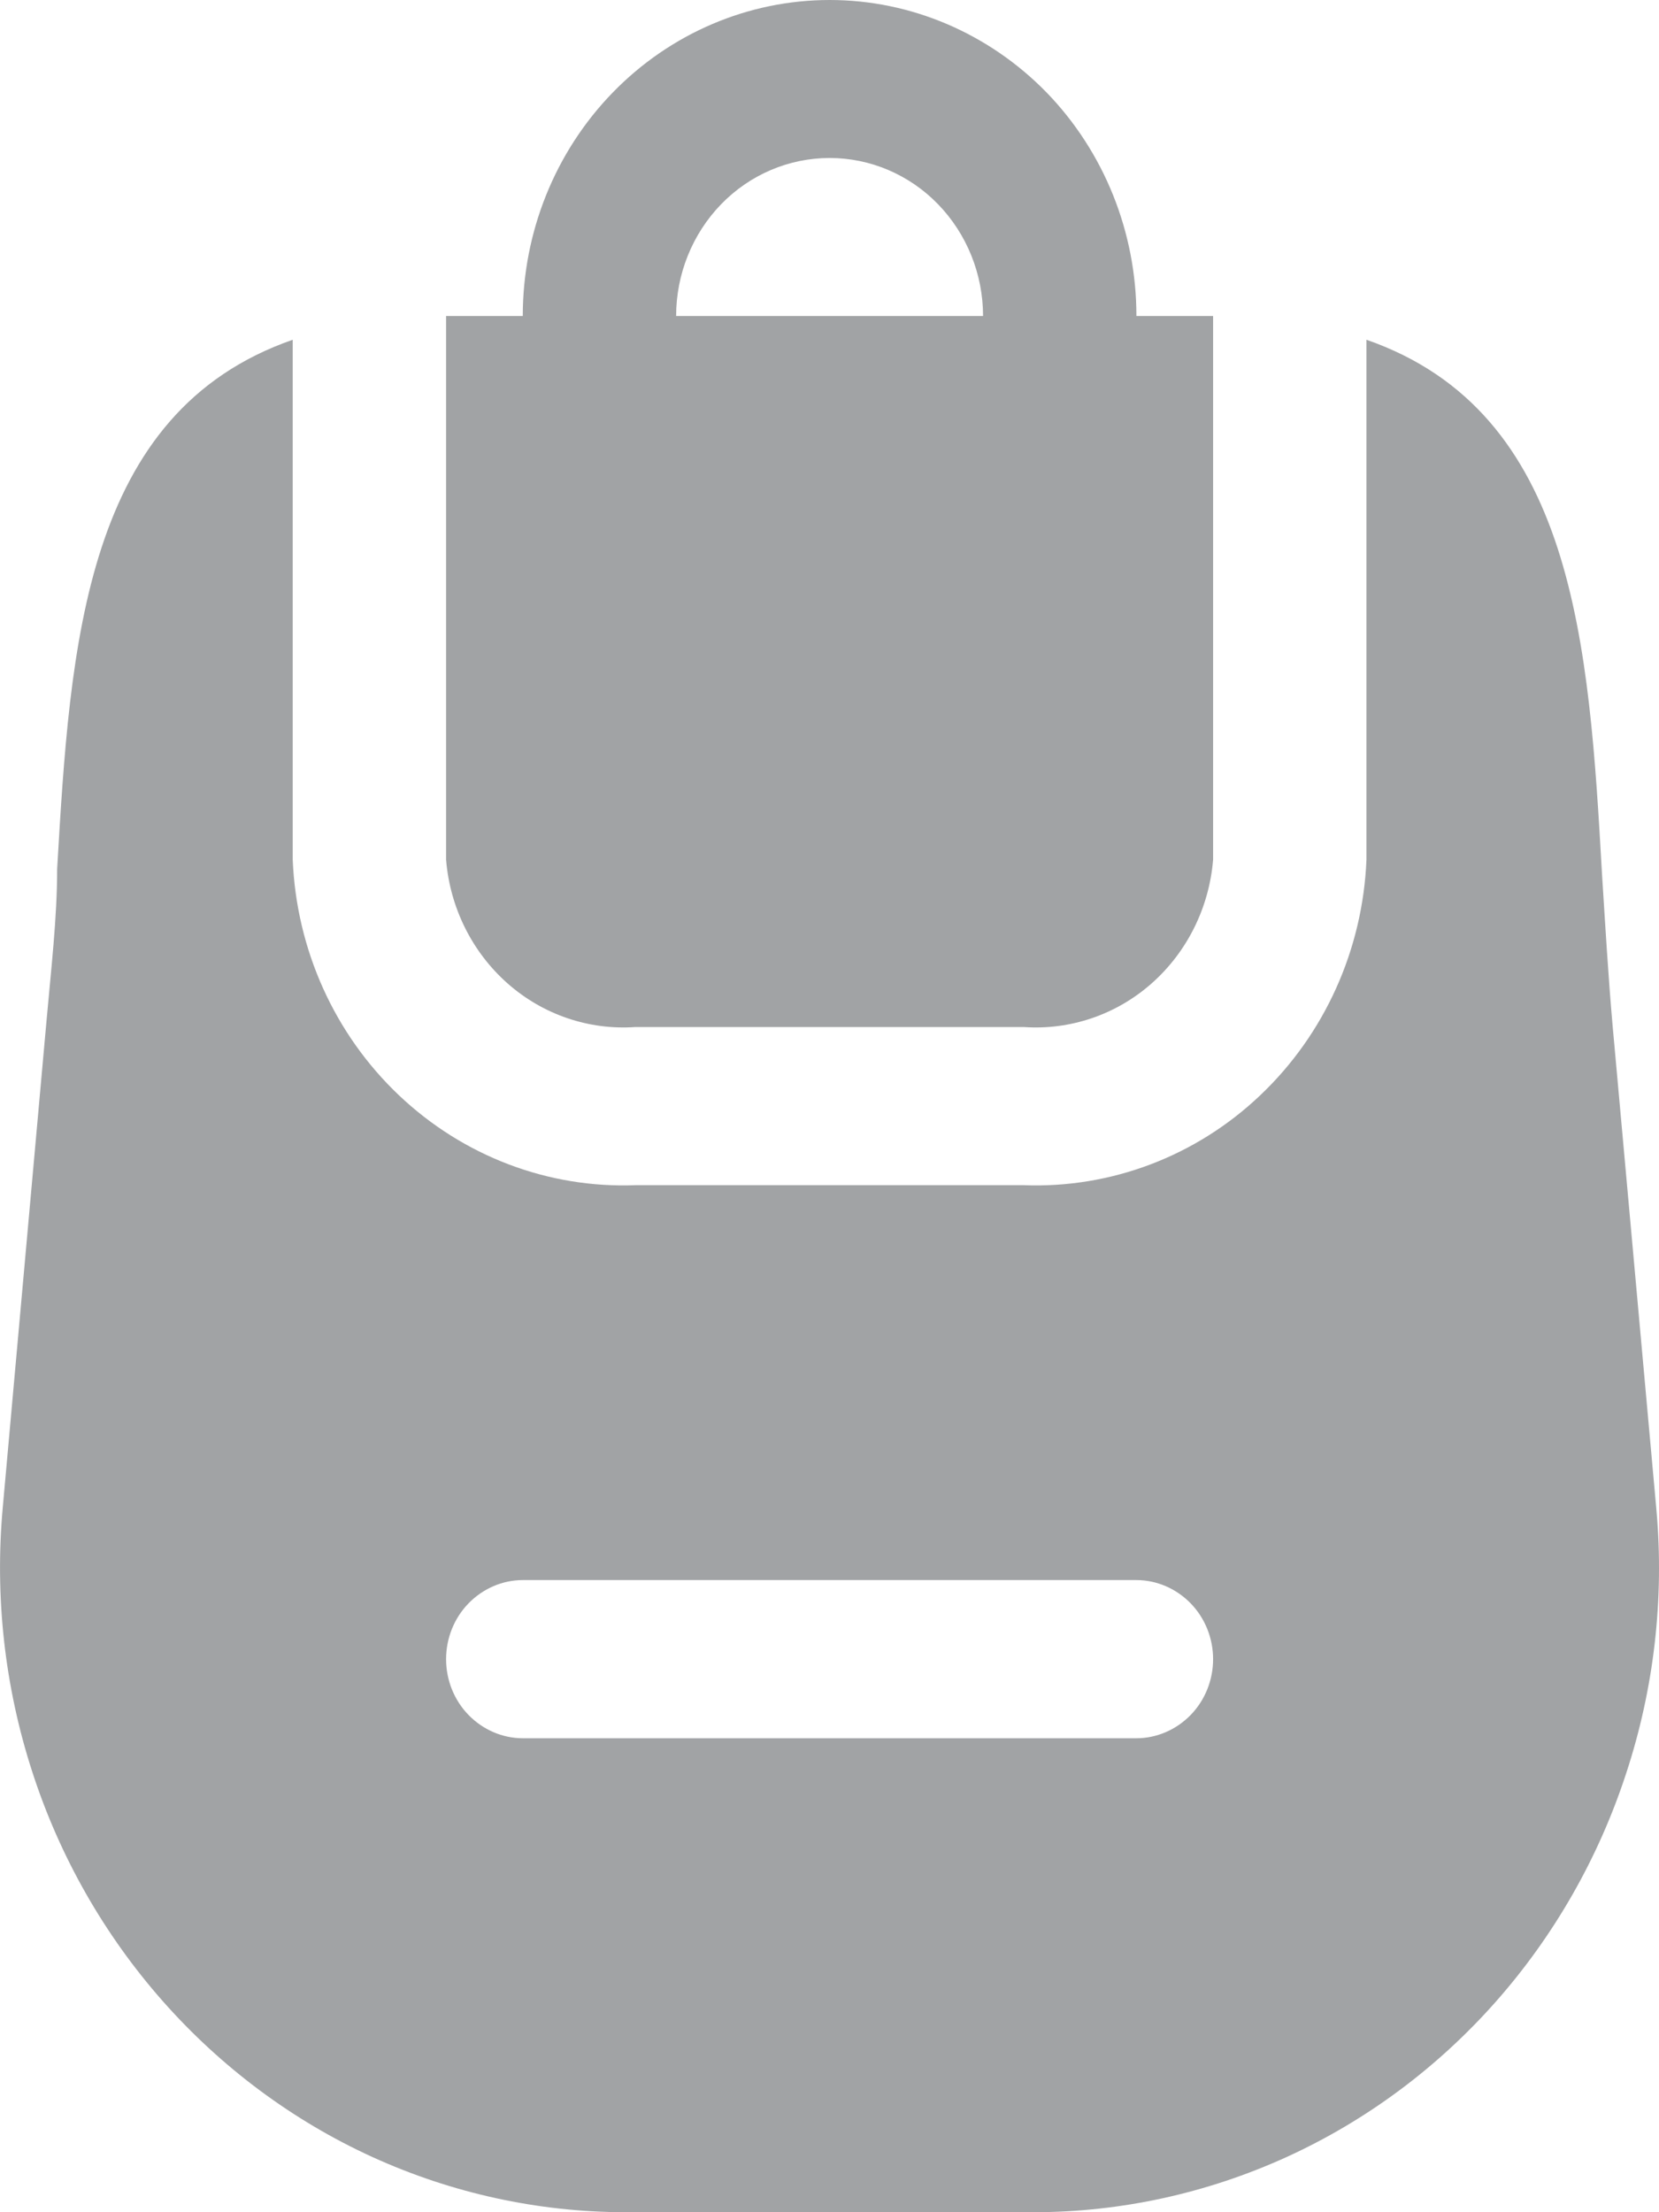<svg width="9" height="12" viewBox="0 0 9 12" fill="none" xmlns="http://www.w3.org/2000/svg">
<path opacity="0.4" d="M3.448 5.571H5.553C5.806 5.589 6.056 5.504 6.248 5.334C6.44 5.164 6.56 4.923 6.581 4.663V1.714H6.165C6.165 1.26 5.99 0.824 5.678 0.502C5.365 0.181 4.942 0 4.501 0C4.059 0 3.636 0.181 3.324 0.502C3.011 0.824 2.836 1.26 2.836 1.714H2.42V4.663C2.441 4.923 2.561 5.164 2.753 5.334C2.945 5.504 3.195 5.589 3.448 5.571ZM4.501 0.857C4.721 0.857 4.933 0.947 5.089 1.108C5.245 1.269 5.333 1.487 5.333 1.714H3.668C3.668 1.487 3.756 1.269 3.912 1.108C4.068 0.947 4.28 0.857 4.501 0.857ZM8.986 8.19L8.749 5.571C8.724 5.289 8.708 5.01 8.691 4.744C8.62 3.497 8.545 2.237 7.413 1.843V4.663C7.393 5.151 7.186 5.61 6.837 5.941C6.489 6.272 6.027 6.447 5.553 6.429H3.448C2.974 6.447 2.513 6.272 2.164 5.941C1.815 5.61 1.608 5.151 1.588 4.663V1.843C0.456 2.237 0.381 3.497 0.31 4.714C0.31 4.98 0.277 5.259 0.252 5.541L0.015 8.177C-0.029 8.661 0.025 9.149 0.175 9.611C0.324 10.072 0.566 10.496 0.883 10.855C1.201 11.215 1.588 11.503 2.019 11.7C2.451 11.897 2.917 11.999 3.39 12H5.612C6.083 11.999 6.548 11.897 6.979 11.701C7.409 11.505 7.796 11.218 8.113 10.86C8.43 10.502 8.672 10.079 8.822 9.619C8.973 9.16 9.029 8.673 8.986 8.19ZM6.165 9.429H2.836C2.726 9.429 2.62 9.383 2.542 9.303C2.464 9.223 2.42 9.114 2.42 9C2.42 8.886 2.464 8.777 2.542 8.697C2.62 8.617 2.726 8.571 2.836 8.571H6.165C6.275 8.571 6.381 8.617 6.459 8.697C6.537 8.777 6.581 8.886 6.581 9C6.581 9.114 6.537 9.223 6.459 9.303C6.381 9.383 6.275 9.429 6.165 9.429Z" fill="#141B1F"/>
</svg>
